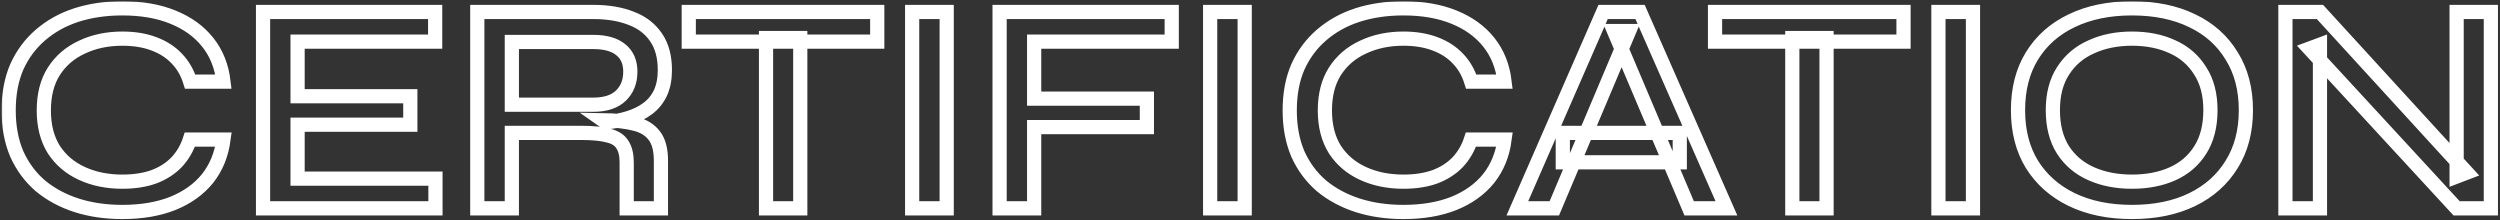 <?xml version="1.0" encoding="UTF-8"?>
<svg xmlns="http://www.w3.org/2000/svg" width="1056" height="93" viewBox="0 0 1056 93" fill="none">
  <rect x="0" y="0" width="1056" height="93" fill="#333333" stroke="none"/>
  <g data-figma-bg-blur-radius="156">
    <mask id="path-1-outside-1_2162_2283" maskUnits="userSpaceOnUse" x="0.656" y="0.52" width="1055" height="93" fill="black">
      <rect fill="white" x="0.656" y="0.52" width="1055" height="93"></rect>
      <path d="M94.408 58.944C93.555 65.344 91.294 70.847 87.624 75.456C83.955 79.978 79.048 83.477 72.904 85.951C66.846 88.341 59.763 89.535 51.656 89.535C44.659 89.535 38.216 88.597 32.328 86.719C26.526 84.842 21.448 82.112 17.096 78.528C12.83 74.858 9.502 70.378 7.112 65.088C4.808 59.712 3.656 53.568 3.656 46.656C3.656 39.658 4.808 33.514 7.112 28.224C9.502 22.933 12.83 18.453 17.096 14.784C21.448 11.029 26.526 8.213 32.328 6.336C38.216 4.458 44.659 3.52 51.656 3.52C59.848 3.52 66.974 4.757 73.032 7.232C79.176 9.706 84.083 13.248 87.752 17.855C91.422 22.463 93.64 28.01 94.408 34.495H80.328C79.134 30.655 77.256 27.413 74.696 24.767C72.136 22.037 68.894 19.946 64.968 18.495C61.128 17.045 56.691 16.32 51.656 16.32C45.342 16.32 39.667 17.514 34.632 19.904C29.598 22.207 25.63 25.621 22.728 30.143C19.912 34.581 18.504 40.085 18.504 46.656C18.504 53.141 19.912 58.645 22.728 63.167C25.63 67.605 29.598 70.975 34.632 73.279C39.667 75.584 45.342 76.736 51.656 76.736C56.691 76.736 61.128 76.053 64.968 74.688C68.808 73.237 72.008 71.189 74.568 68.543C77.128 65.813 79.006 62.613 80.2 58.944H94.408ZM125.701 52.672V75.456H183.941V87.999H111.109V5.056H183.813V17.599H125.701V40.639H173.317V52.672H125.701ZM201.609 87.999V5.056H250.633C256.777 5.056 262.111 5.952 266.633 7.744C271.156 9.45 274.655 12.138 277.129 15.807C279.604 19.392 280.841 24 280.841 29.631C280.841 33.386 280.201 36.629 278.921 39.359C277.641 42.005 275.849 44.181 273.545 45.888C271.241 47.594 268.553 48.917 265.481 49.855C262.495 50.794 259.295 51.392 255.881 51.648L254.601 50.752C260.063 50.837 264.585 51.349 268.169 52.288C271.753 53.141 274.484 54.805 276.361 57.279C278.239 59.669 279.177 63.21 279.177 67.903V87.999H264.713V68.671C264.713 65.429 264.116 62.911 262.921 61.12C261.812 59.242 259.849 57.962 257.033 57.279C254.303 56.511 250.377 56.127 245.257 56.127H216.201V87.999H201.609ZM216.201 44.224H250.633C255.753 44.224 259.636 42.944 262.281 40.383C264.927 37.824 266.249 34.453 266.249 30.271C266.249 26.261 264.927 23.189 262.281 21.055C259.636 18.837 255.753 17.727 250.633 17.727H216.201V44.224ZM290.929 5.056H370.545V17.599H290.929V5.056ZM323.569 16.064H338.033V87.999H323.569V16.064ZM385.291 5.056H399.883V87.999H385.291V5.056ZM494.938 5.056V17.599H436.826V41.663H484.442V53.696H436.826V87.999H422.234V5.056H494.938ZM511.166 5.056H525.758V87.999H511.166V5.056ZM635.533 58.944C634.68 65.344 632.419 70.847 628.749 75.456C625.08 79.978 620.173 83.477 614.029 85.951C607.971 88.341 600.888 89.535 592.781 89.535C585.784 89.535 579.341 88.597 573.453 86.719C567.651 84.842 562.573 82.112 558.221 78.528C553.955 74.858 550.627 70.378 548.237 65.088C545.933 59.712 544.781 53.568 544.781 46.656C544.781 39.658 545.933 33.514 548.237 28.224C550.627 22.933 553.955 18.453 558.221 14.784C562.573 11.029 567.651 8.213 573.453 6.336C579.341 4.458 585.784 3.52 592.781 3.52C600.973 3.52 608.099 4.757 614.157 7.232C620.301 9.706 625.208 13.248 628.877 17.855C632.547 22.463 634.765 28.01 635.533 34.495H621.453C620.259 30.655 618.381 27.413 615.821 24.767C613.261 22.037 610.019 19.946 606.093 18.495C602.253 17.045 597.816 16.32 592.781 16.32C586.467 16.32 580.792 17.514 575.757 19.904C570.723 22.207 566.755 25.621 563.853 30.143C561.037 34.581 559.629 40.085 559.629 46.656C559.629 53.141 561.037 58.645 563.853 63.167C566.755 67.605 570.723 70.975 575.757 73.279C580.792 75.584 586.467 76.736 592.781 76.736C597.816 76.736 602.253 76.053 606.093 74.688C609.933 73.237 613.133 71.189 615.693 68.543C618.253 65.813 620.131 62.613 621.325 58.944H635.533ZM660.129 68.543V56.127H709.537V68.543H660.129ZM640.929 87.999L677.153 5.056H692.769L729.249 87.999H713.505L681.761 13.12H688.161L656.545 87.999H640.929ZM724.429 5.056H804.045V17.599H724.429V5.056ZM757.069 16.064H771.533V87.999H757.069V16.064ZM818.791 5.056H833.383V87.999H818.791V5.056ZM900.534 89.535C890.806 89.535 882.316 87.786 875.062 84.287C867.894 80.789 862.305 75.84 858.294 69.439C854.369 63.039 852.406 55.402 852.406 46.528C852.406 37.653 854.369 30.015 858.294 23.616C862.305 17.13 867.894 12.181 875.062 8.768C882.316 5.269 890.806 3.52 900.534 3.52C910.348 3.52 918.838 5.269 926.006 8.768C933.174 12.181 938.721 17.13 942.646 23.616C946.657 30.015 948.662 37.653 948.662 46.528C948.662 55.402 946.657 63.039 942.646 69.439C938.721 75.84 933.174 80.789 926.006 84.287C918.838 87.786 910.348 89.535 900.534 89.535ZM900.534 76.736C907.02 76.736 912.737 75.626 917.686 73.407C922.636 71.189 926.518 67.861 929.334 63.423C932.236 58.901 933.686 53.269 933.686 46.528C933.686 39.871 932.236 34.325 929.334 29.887C926.518 25.365 922.636 21.994 917.686 19.776C912.737 17.471 907.02 16.32 900.534 16.32C894.134 16.32 888.417 17.471 883.382 19.776C878.348 21.994 874.38 25.365 871.478 29.887C868.577 34.325 867.126 39.871 867.126 46.528C867.126 53.269 868.577 58.901 871.478 63.423C874.38 67.861 878.348 71.189 883.382 73.407C888.417 75.626 894.134 76.736 900.534 76.736ZM1042.03 72.895L1037.68 74.559V5.056H1052.14V87.999H1037.68L975.471 20.544L979.951 18.88V87.999H965.359V5.056H979.951L1042.03 72.895Z"></path>
    </mask>
    <path d="M94.408 58.944C93.555 65.344 91.294 70.847 87.624 75.456C83.955 79.978 79.048 83.477 72.904 85.951C66.846 88.341 59.763 89.535 51.656 89.535C44.659 89.535 38.216 88.597 32.328 86.719C26.526 84.842 21.448 82.112 17.096 78.528C12.83 74.858 9.502 70.378 7.112 65.088C4.808 59.712 3.656 53.568 3.656 46.656C3.656 39.658 4.808 33.514 7.112 28.224C9.502 22.933 12.83 18.453 17.096 14.784C21.448 11.029 26.526 8.213 32.328 6.336C38.216 4.458 44.659 3.52 51.656 3.52C59.848 3.52 66.974 4.757 73.032 7.232C79.176 9.706 84.083 13.248 87.752 17.855C91.422 22.463 93.64 28.01 94.408 34.495H80.328C79.134 30.655 77.256 27.413 74.696 24.767C72.136 22.037 68.894 19.946 64.968 18.495C61.128 17.045 56.691 16.32 51.656 16.32C45.342 16.32 39.667 17.514 34.632 19.904C29.598 22.207 25.63 25.621 22.728 30.143C19.912 34.581 18.504 40.085 18.504 46.656C18.504 53.141 19.912 58.645 22.728 63.167C25.63 67.605 29.598 70.975 34.632 73.279C39.667 75.584 45.342 76.736 51.656 76.736C56.691 76.736 61.128 76.053 64.968 74.688C68.808 73.237 72.008 71.189 74.568 68.543C77.128 65.813 79.006 62.613 80.2 58.944H94.408ZM125.701 52.672V75.456H183.941V87.999H111.109V5.056H183.813V17.599H125.701V40.639H173.317V52.672H125.701ZM201.609 87.999V5.056H250.633C256.777 5.056 262.111 5.952 266.633 7.744C271.156 9.45 274.655 12.138 277.129 15.807C279.604 19.392 280.841 24 280.841 29.631C280.841 33.386 280.201 36.629 278.921 39.359C277.641 42.005 275.849 44.181 273.545 45.888C271.241 47.594 268.553 48.917 265.481 49.855C262.495 50.794 259.295 51.392 255.881 51.648L254.601 50.752C260.063 50.837 264.585 51.349 268.169 52.288C271.753 53.141 274.484 54.805 276.361 57.279C278.239 59.669 279.177 63.21 279.177 67.903V87.999H264.713V68.671C264.713 65.429 264.116 62.911 262.921 61.12C261.812 59.242 259.849 57.962 257.033 57.279C254.303 56.511 250.377 56.127 245.257 56.127H216.201V87.999H201.609ZM216.201 44.224H250.633C255.753 44.224 259.636 42.944 262.281 40.383C264.927 37.824 266.249 34.453 266.249 30.271C266.249 26.261 264.927 23.189 262.281 21.055C259.636 18.837 255.753 17.727 250.633 17.727H216.201V44.224ZM290.929 5.056H370.545V17.599H290.929V5.056ZM323.569 16.064H338.033V87.999H323.569V16.064ZM385.291 5.056H399.883V87.999H385.291V5.056ZM494.938 5.056V17.599H436.826V41.663H484.442V53.696H436.826V87.999H422.234V5.056H494.938ZM511.166 5.056H525.758V87.999H511.166V5.056ZM635.533 58.944C634.68 65.344 632.419 70.847 628.749 75.456C625.08 79.978 620.173 83.477 614.029 85.951C607.971 88.341 600.888 89.535 592.781 89.535C585.784 89.535 579.341 88.597 573.453 86.719C567.651 84.842 562.573 82.112 558.221 78.528C553.955 74.858 550.627 70.378 548.237 65.088C545.933 59.712 544.781 53.568 544.781 46.656C544.781 39.658 545.933 33.514 548.237 28.224C550.627 22.933 553.955 18.453 558.221 14.784C562.573 11.029 567.651 8.213 573.453 6.336C579.341 4.458 585.784 3.52 592.781 3.52C600.973 3.52 608.099 4.757 614.157 7.232C620.301 9.706 625.208 13.248 628.877 17.855C632.547 22.463 634.765 28.01 635.533 34.495H621.453C620.259 30.655 618.381 27.413 615.821 24.767C613.261 22.037 610.019 19.946 606.093 18.495C602.253 17.045 597.816 16.32 592.781 16.32C586.467 16.32 580.792 17.514 575.757 19.904C570.723 22.207 566.755 25.621 563.853 30.143C561.037 34.581 559.629 40.085 559.629 46.656C559.629 53.141 561.037 58.645 563.853 63.167C566.755 67.605 570.723 70.975 575.757 73.279C580.792 75.584 586.467 76.736 592.781 76.736C597.816 76.736 602.253 76.053 606.093 74.688C609.933 73.237 613.133 71.189 615.693 68.543C618.253 65.813 620.131 62.613 621.325 58.944H635.533ZM660.129 68.543V56.127H709.537V68.543H660.129ZM640.929 87.999L677.153 5.056H692.769L729.249 87.999H713.505L681.761 13.12H688.161L656.545 87.999H640.929ZM724.429 5.056H804.045V17.599H724.429V5.056ZM757.069 16.064H771.533V87.999H757.069V16.064ZM818.791 5.056H833.383V87.999H818.791V5.056ZM900.534 89.535C890.806 89.535 882.316 87.786 875.062 84.287C867.894 80.789 862.305 75.84 858.294 69.439C854.369 63.039 852.406 55.402 852.406 46.528C852.406 37.653 854.369 30.015 858.294 23.616C862.305 17.13 867.894 12.181 875.062 8.768C882.316 5.269 890.806 3.52 900.534 3.52C910.348 3.52 918.838 5.269 926.006 8.768C933.174 12.181 938.721 17.13 942.646 23.616C946.657 30.015 948.662 37.653 948.662 46.528C948.662 55.402 946.657 63.039 942.646 69.439C938.721 75.84 933.174 80.789 926.006 84.287C918.838 87.786 910.348 89.535 900.534 89.535ZM900.534 76.736C907.02 76.736 912.737 75.626 917.686 73.407C922.636 71.189 926.518 67.861 929.334 63.423C932.236 58.901 933.686 53.269 933.686 46.528C933.686 39.871 932.236 34.325 929.334 29.887C926.518 25.365 922.636 21.994 917.686 19.776C912.737 17.471 907.02 16.32 900.534 16.32C894.134 16.32 888.417 17.471 883.382 19.776C878.348 21.994 874.38 25.365 871.478 29.887C868.577 34.325 867.126 39.871 867.126 46.528C867.126 53.269 868.577 58.901 871.478 63.423C874.38 67.861 878.348 71.189 883.382 73.407C888.417 75.626 894.134 76.736 900.534 76.736ZM1042.03 72.895L1037.68 74.559V5.056H1052.14V87.999H1037.68L975.471 20.544L979.951 18.88V87.999H965.359V5.056H979.951L1042.03 72.895Z" stroke="white" stroke-width="6" mask="url(#path-1-outside-1_2162_2283)"></path>
  </g>
  <defs>
    <clipPath id="bgblur_0_2162_2283_clip_path" transform="translate(155.344 155.48)">
      <path d="M94.408 58.944C93.555 65.344 91.294 70.847 87.624 75.456C83.955 79.978 79.048 83.477 72.904 85.951C66.846 88.341 59.763 89.535 51.656 89.535C44.659 89.535 38.216 88.597 32.328 86.719C26.526 84.842 21.448 82.112 17.096 78.528C12.83 74.858 9.502 70.378 7.112 65.088C4.808 59.712 3.656 53.568 3.656 46.656C3.656 39.658 4.808 33.514 7.112 28.224C9.502 22.933 12.83 18.453 17.096 14.784C21.448 11.029 26.526 8.213 32.328 6.336C38.216 4.458 44.659 3.52 51.656 3.52C59.848 3.52 66.974 4.757 73.032 7.232C79.176 9.706 84.083 13.248 87.752 17.855C91.422 22.463 93.64 28.01 94.408 34.495H80.328C79.134 30.655 77.256 27.413 74.696 24.767C72.136 22.037 68.894 19.946 64.968 18.495C61.128 17.045 56.691 16.32 51.656 16.32C45.342 16.32 39.667 17.514 34.632 19.904C29.598 22.207 25.63 25.621 22.728 30.143C19.912 34.581 18.504 40.085 18.504 46.656C18.504 53.141 19.912 58.645 22.728 63.167C25.63 67.605 29.598 70.975 34.632 73.279C39.667 75.584 45.342 76.736 51.656 76.736C56.691 76.736 61.128 76.053 64.968 74.688C68.808 73.237 72.008 71.189 74.568 68.543C77.128 65.813 79.006 62.613 80.2 58.944H94.408ZM125.701 52.672V75.456H183.941V87.999H111.109V5.056H183.813V17.599H125.701V40.639H173.317V52.672H125.701ZM201.609 87.999V5.056H250.633C256.777 5.056 262.111 5.952 266.633 7.744C271.156 9.45 274.655 12.138 277.129 15.807C279.604 19.392 280.841 24 280.841 29.631C280.841 33.386 280.201 36.629 278.921 39.359C277.641 42.005 275.849 44.181 273.545 45.888C271.241 47.594 268.553 48.917 265.481 49.855C262.495 50.794 259.295 51.392 255.881 51.648L254.601 50.752C260.063 50.837 264.585 51.349 268.169 52.288C271.753 53.141 274.484 54.805 276.361 57.279C278.239 59.669 279.177 63.21 279.177 67.903V87.999H264.713V68.671C264.713 65.429 264.116 62.911 262.921 61.12C261.812 59.242 259.849 57.962 257.033 57.279C254.303 56.511 250.377 56.127 245.257 56.127H216.201V87.999H201.609ZM216.201 44.224H250.633C255.753 44.224 259.636 42.944 262.281 40.383C264.927 37.824 266.249 34.453 266.249 30.271C266.249 26.261 264.927 23.189 262.281 21.055C259.636 18.837 255.753 17.727 250.633 17.727H216.201V44.224ZM290.929 5.056H370.545V17.599H290.929V5.056ZM323.569 16.064H338.033V87.999H323.569V16.064ZM385.291 5.056H399.883V87.999H385.291V5.056ZM494.938 5.056V17.599H436.826V41.663H484.442V53.696H436.826V87.999H422.234V5.056H494.938ZM511.166 5.056H525.758V87.999H511.166V5.056ZM635.533 58.944C634.68 65.344 632.419 70.847 628.749 75.456C625.08 79.978 620.173 83.477 614.029 85.951C607.971 88.341 600.888 89.535 592.781 89.535C585.784 89.535 579.341 88.597 573.453 86.719C567.651 84.842 562.573 82.112 558.221 78.528C553.955 74.858 550.627 70.378 548.237 65.088C545.933 59.712 544.781 53.568 544.781 46.656C544.781 39.658 545.933 33.514 548.237 28.224C550.627 22.933 553.955 18.453 558.221 14.784C562.573 11.029 567.651 8.213 573.453 6.336C579.341 4.458 585.784 3.52 592.781 3.52C600.973 3.52 608.099 4.757 614.157 7.232C620.301 9.706 625.208 13.248 628.877 17.855C632.547 22.463 634.765 28.01 635.533 34.495H621.453C620.259 30.655 618.381 27.413 615.821 24.767C613.261 22.037 610.019 19.946 606.093 18.495C602.253 17.045 597.816 16.32 592.781 16.32C586.467 16.32 580.792 17.514 575.757 19.904C570.723 22.207 566.755 25.621 563.853 30.143C561.037 34.581 559.629 40.085 559.629 46.656C559.629 53.141 561.037 58.645 563.853 63.167C566.755 67.605 570.723 70.975 575.757 73.279C580.792 75.584 586.467 76.736 592.781 76.736C597.816 76.736 602.253 76.053 606.093 74.688C609.933 73.237 613.133 71.189 615.693 68.543C618.253 65.813 620.131 62.613 621.325 58.944H635.533ZM660.129 68.543V56.127H709.537V68.543H660.129ZM640.929 87.999L677.153 5.056H692.769L729.249 87.999H713.505L681.761 13.12H688.161L656.545 87.999H640.929ZM724.429 5.056H804.045V17.599H724.429V5.056ZM757.069 16.064H771.533V87.999H757.069V16.064ZM818.791 5.056H833.383V87.999H818.791V5.056ZM900.534 89.535C890.806 89.535 882.316 87.786 875.062 84.287C867.894 80.789 862.305 75.84 858.294 69.439C854.369 63.039 852.406 55.402 852.406 46.528C852.406 37.653 854.369 30.015 858.294 23.616C862.305 17.13 867.894 12.181 875.062 8.768C882.316 5.269 890.806 3.52 900.534 3.52C910.348 3.52 918.838 5.269 926.006 8.768C933.174 12.181 938.721 17.13 942.646 23.616C946.657 30.015 948.662 37.653 948.662 46.528C948.662 55.402 946.657 63.039 942.646 69.439C938.721 75.84 933.174 80.789 926.006 84.287C918.838 87.786 910.348 89.535 900.534 89.535ZM900.534 76.736C907.02 76.736 912.737 75.626 917.686 73.407C922.636 71.189 926.518 67.861 929.334 63.423C932.236 58.901 933.686 53.269 933.686 46.528C933.686 39.871 932.236 34.325 929.334 29.887C926.518 25.365 922.636 21.994 917.686 19.776C912.737 17.471 907.02 16.32 900.534 16.32C894.134 16.32 888.417 17.471 883.382 19.776C878.348 21.994 874.38 25.365 871.478 29.887C868.577 34.325 867.126 39.871 867.126 46.528C867.126 53.269 868.577 58.901 871.478 63.423C874.38 67.861 878.348 71.189 883.382 73.407C888.417 75.626 894.134 76.736 900.534 76.736ZM1042.03 72.895L1037.68 74.559V5.056H1052.14V87.999H1037.68L975.471 20.544L979.951 18.88V87.999H965.359V5.056H979.951L1042.03 72.895Z"></path>
    </clipPath>
  </defs>
</svg>
